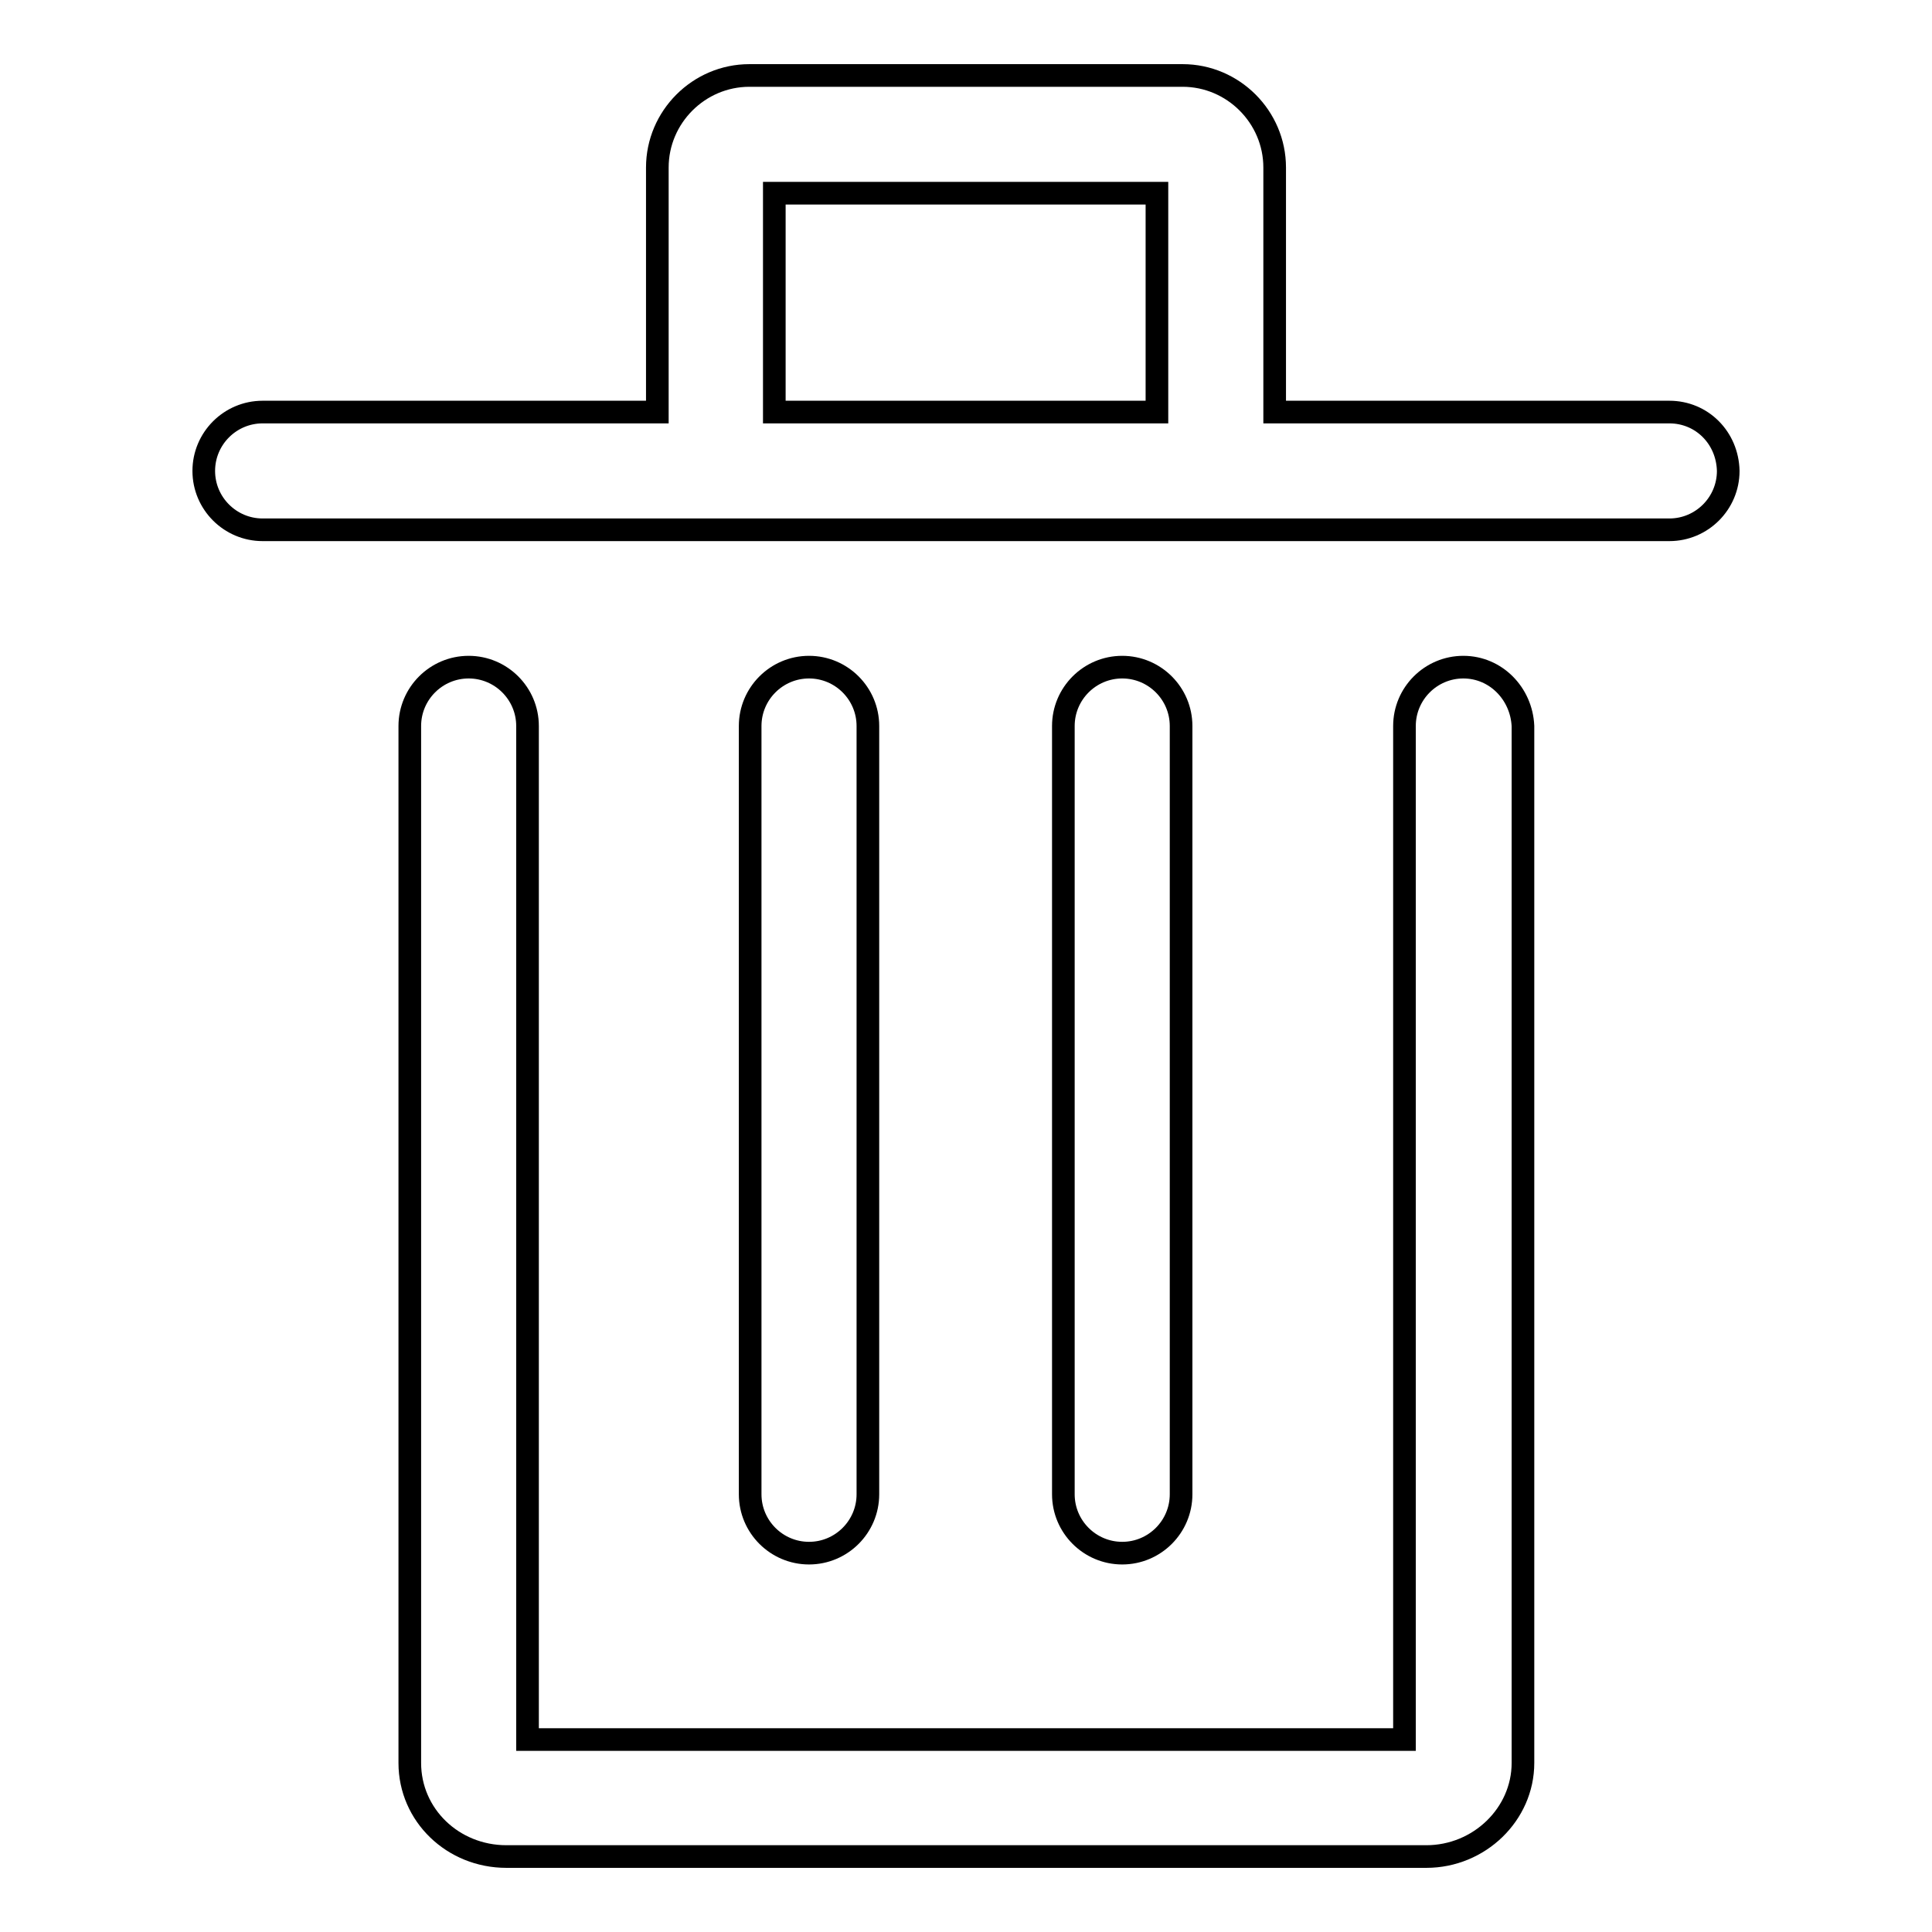 <?xml version="1.0" encoding="utf-8"?>
<!-- Svg Vector Icons : http://www.onlinewebfonts.com/icon -->
<!DOCTYPE svg PUBLIC "-//W3C//DTD SVG 1.1//EN" "http://www.w3.org/Graphics/SVG/1.1/DTD/svg11.dtd">
<svg version="1.1" xmlns="http://www.w3.org/2000/svg" xmlns:xlink="http://www.w3.org/1999/xlink" x="0px" y="0px" viewBox="0 0 256 256" enable-background="new 0 0 256 256" xml:space="preserve">
<g> <path stroke-width="3" fill-opacity="0" stroke="#000000"  d="M221.2,54.6h-52.3V22.2c0-6.7-5.5-12.2-12.2-12.2H99.3c-6.7,0-12.2,5.5-12.2,12.2v32.4H34.8 c-4.3,0-7.8,3.5-7.8,7.8c0,4.3,3.5,7.8,7.8,7.8h186.4c4.3,0,7.8-3.5,7.8-7.8C228.9,58,225.5,54.6,221.2,54.6L221.2,54.6z  M102.6,54.6v-29h50.7v29H102.6z M193.9,88.4c-4.3,0-7.8,3.5-7.8,7.8v134.3H69.9V96.2c0-4.3-3.5-7.8-7.8-7.8 c-4.3,0-7.8,3.5-7.8,7.8v137.4c0,6.9,5.7,12.4,12.8,12.4H189c7,0,12.8-5.6,12.8-12.4V96.2C201.6,91.9,198.2,88.4,193.9,88.4z  M115,198V96.2c0-4.3-3.5-7.8-7.8-7.8c-4.3,0-7.8,3.5-7.8,7.8V198c0,4.3,3.5,7.8,7.8,7.8C111.5,205.8,115,202.3,115,198z  M156.5,198V96.2c0-4.3-3.5-7.8-7.8-7.8s-7.8,3.5-7.8,7.8V198c0,4.3,3.5,7.8,7.8,7.8S156.5,202.3,156.5,198z"/></g>
</svg>